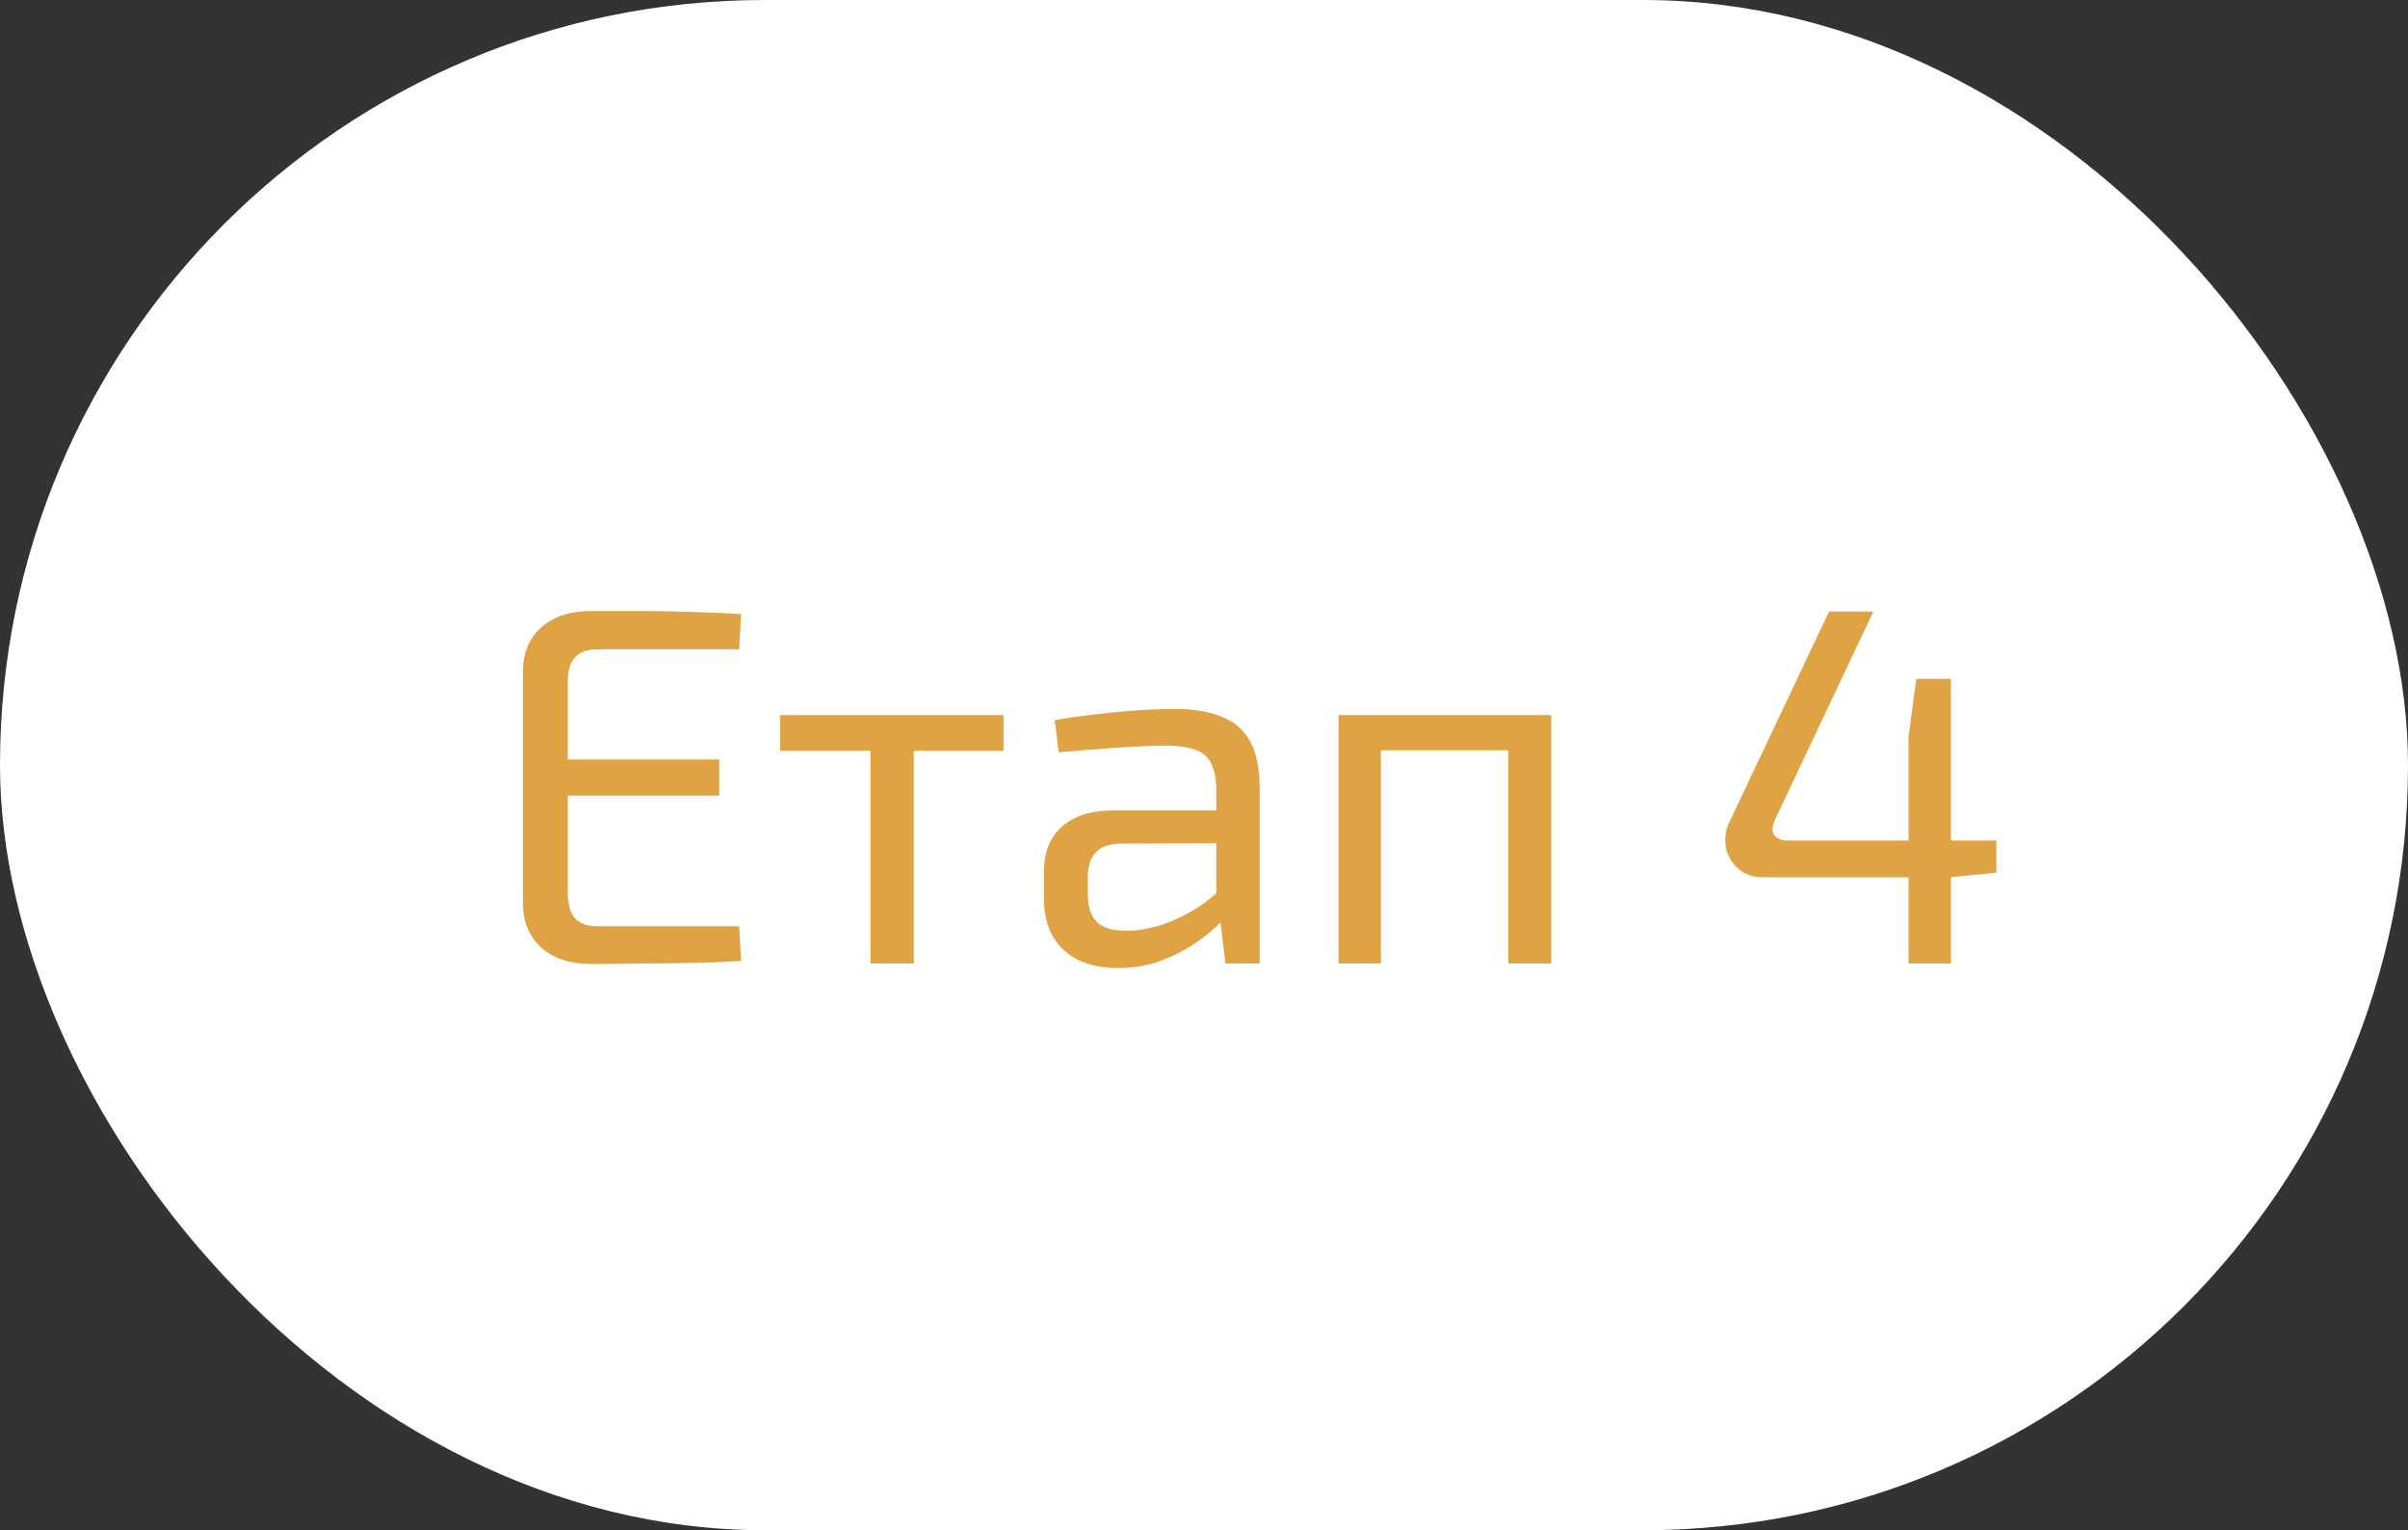 <svg width="85" height="54" viewBox="0 0 85 54" fill="none" xmlns="http://www.w3.org/2000/svg">
<rect x="0" y="0" width="85" height="54" fill="#333333" stroke="none"/>
<rect width="85" height="54" rx="27" fill="white"/>
<path d="M20.852 21.562C21.44 21.562 22.034 21.562 22.634 21.562C23.246 21.562 23.846 21.574 24.434 21.598C25.034 21.61 25.61 21.634 26.162 21.67L26.09 22.912H21.104C20.732 22.912 20.462 23.008 20.294 23.2C20.126 23.38 20.042 23.68 20.042 24.1V31.48C20.042 31.9 20.126 32.206 20.294 32.398C20.462 32.59 20.732 32.686 21.104 32.686H26.09L26.162 33.91C25.61 33.946 25.034 33.97 24.434 33.982C23.846 33.994 23.246 34 22.634 34C22.034 34.012 21.44 34.018 20.852 34.018C20.12 34.018 19.538 33.826 19.106 33.442C18.674 33.046 18.458 32.518 18.458 31.858V23.722C18.458 23.05 18.674 22.522 19.106 22.138C19.538 21.754 20.12 21.562 20.852 21.562ZM18.764 26.8H25.388V28.078H18.764V26.8ZM32.256 25.234V34H30.726V25.234H32.256ZM35.424 25.234V26.494H27.54V25.234H35.424ZM41.477 25.018C42.124 25.018 42.67 25.108 43.114 25.288C43.559 25.456 43.895 25.744 44.123 26.152C44.35 26.56 44.465 27.118 44.465 27.826V34H43.258L43.025 32.092L42.934 31.894V27.826C42.922 27.286 42.797 26.902 42.556 26.674C42.316 26.434 41.849 26.314 41.153 26.314C40.684 26.314 40.102 26.338 39.407 26.386C38.722 26.434 38.044 26.488 37.373 26.548L37.228 25.414C37.636 25.342 38.087 25.276 38.578 25.216C39.071 25.156 39.569 25.108 40.072 25.072C40.577 25.036 41.044 25.018 41.477 25.018ZM43.745 28.6L43.727 29.752L39.55 29.77C39.13 29.782 38.831 29.896 38.651 30.112C38.483 30.316 38.398 30.604 38.398 30.976V31.534C38.398 31.99 38.507 32.326 38.722 32.542C38.95 32.746 39.298 32.848 39.767 32.848C40.102 32.848 40.48 32.788 40.901 32.668C41.333 32.536 41.764 32.338 42.197 32.074C42.629 31.81 43.025 31.474 43.385 31.066V32.2C43.264 32.368 43.078 32.566 42.827 32.794C42.587 33.01 42.292 33.226 41.944 33.442C41.608 33.646 41.23 33.82 40.81 33.964C40.391 34.096 39.941 34.162 39.461 34.162C38.944 34.162 38.489 34.072 38.093 33.892C37.697 33.7 37.391 33.424 37.175 33.064C36.959 32.692 36.85 32.242 36.85 31.714V30.76C36.85 30.076 37.06 29.548 37.48 29.176C37.913 28.792 38.513 28.6 39.281 28.6H43.745ZM54.756 25.234V34H53.244V25.234H54.756ZM48.744 25.234V34H47.25V25.234H48.744ZM53.406 25.234L53.388 26.476H48.654V25.234H53.406ZM66.129 21.58L62.656 28.924C62.547 29.164 62.541 29.35 62.638 29.482C62.745 29.602 62.901 29.662 63.105 29.662H70.468V30.796L68.811 30.958H62.224C61.888 30.958 61.605 30.862 61.377 30.67C61.15 30.478 60.999 30.232 60.928 29.932C60.867 29.632 60.904 29.332 61.035 29.032L64.564 21.58H66.129ZM68.865 23.956V34H67.371V26.008L67.641 23.956H68.865Z" fill="#E0A343"/>
</svg>
